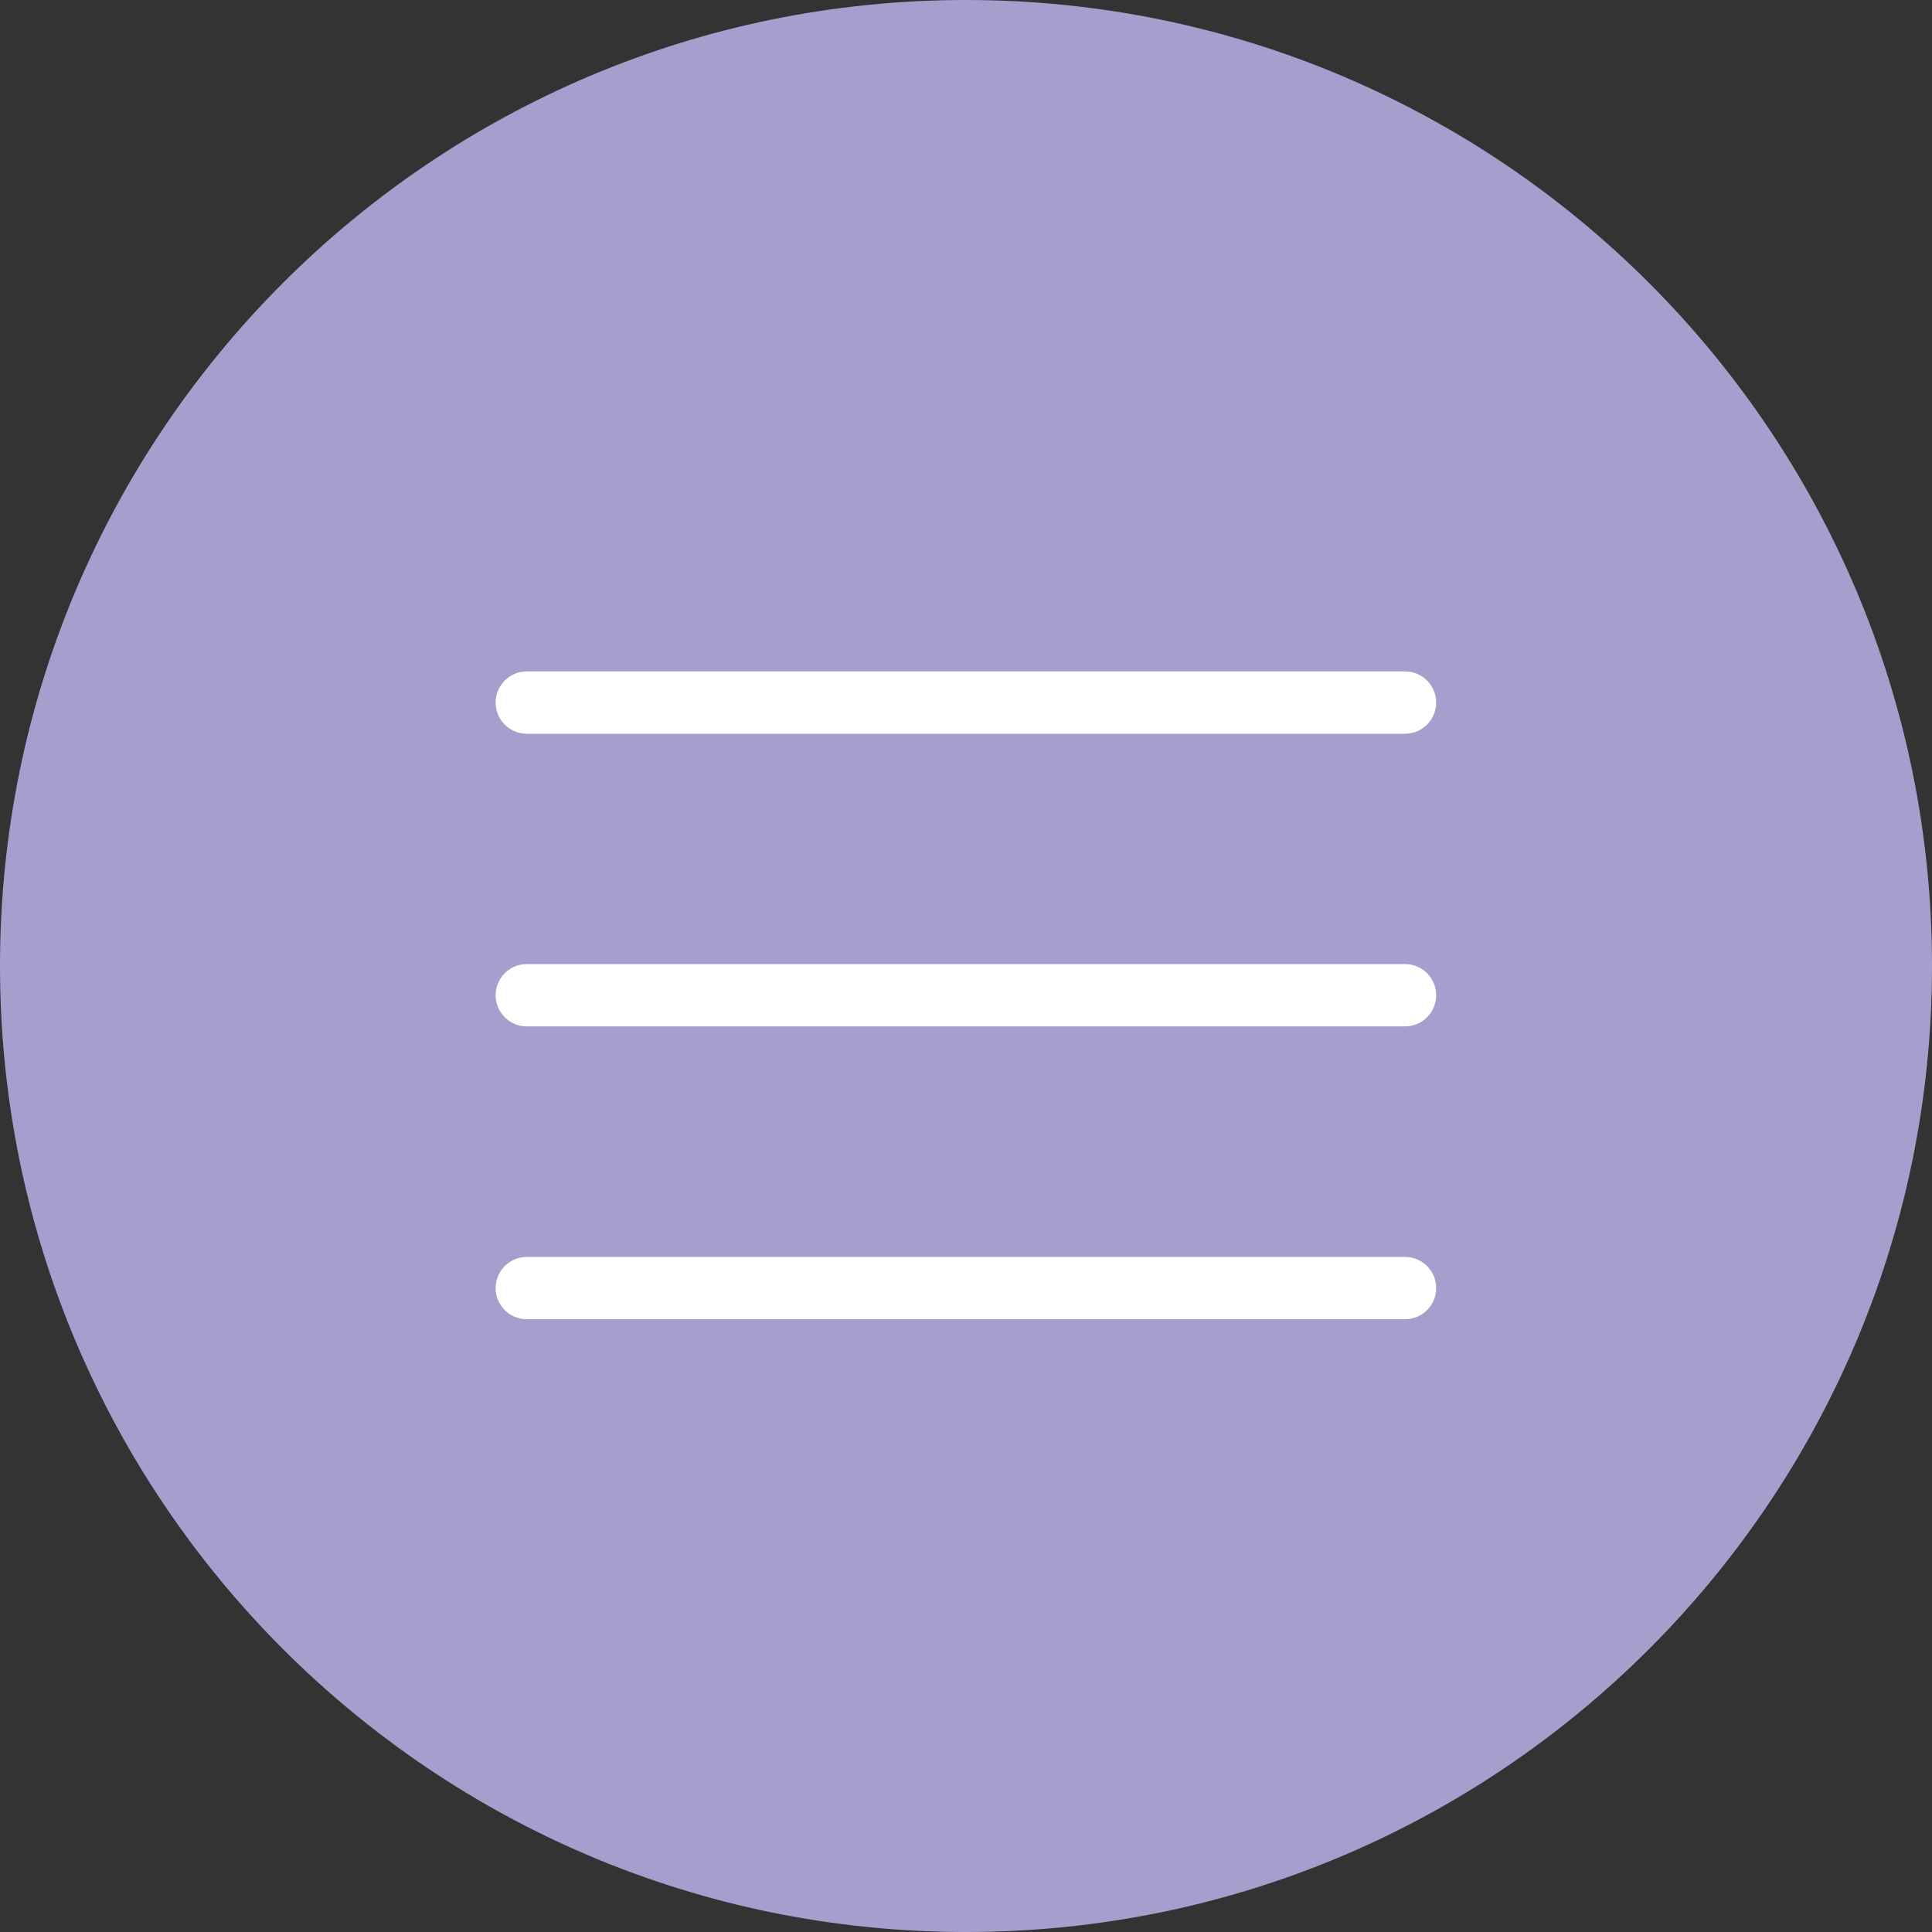 <?xml version="1.0" encoding="UTF-8"?> <svg xmlns="http://www.w3.org/2000/svg" width="31" height="31" viewBox="0 0 31 31" fill="none"><rect x="0" y="0" width="31" height="31" fill="#333333" stroke="none"/> <path d="M31 15.5C31 24.06 24.06 31 15.5 31C6.94 31 0 24.06 0 15.5C0 6.94 6.94 0 15.5 0C24.06 0 31 6.94 31 15.5Z" fill="#A79ECD"></path> <path fill-rule="evenodd" clip-rule="evenodd" d="M7.953 11.273C7.953 10.997 8.177 10.773 8.453 10.773H22.544C22.82 10.773 23.044 10.997 23.044 11.273C23.044 11.55 22.82 11.773 22.544 11.773H8.453C8.177 11.773 7.953 11.55 7.953 11.273Z" fill="white"></path> <path fill-rule="evenodd" clip-rule="evenodd" d="M7.953 15.969C7.953 15.693 8.177 15.469 8.453 15.469H22.544C22.82 15.469 23.044 15.693 23.044 15.969C23.044 16.245 22.82 16.469 22.544 16.469H8.453C8.177 16.469 7.953 16.245 7.953 15.969Z" fill="white"></path> <path fill-rule="evenodd" clip-rule="evenodd" d="M7.953 20.668C7.953 20.392 8.177 20.168 8.453 20.168H22.544C22.82 20.168 23.044 20.392 23.044 20.668C23.044 20.944 22.82 21.168 22.544 21.168H8.453C8.177 21.168 7.953 20.944 7.953 20.668Z" fill="white"></path> </svg> 